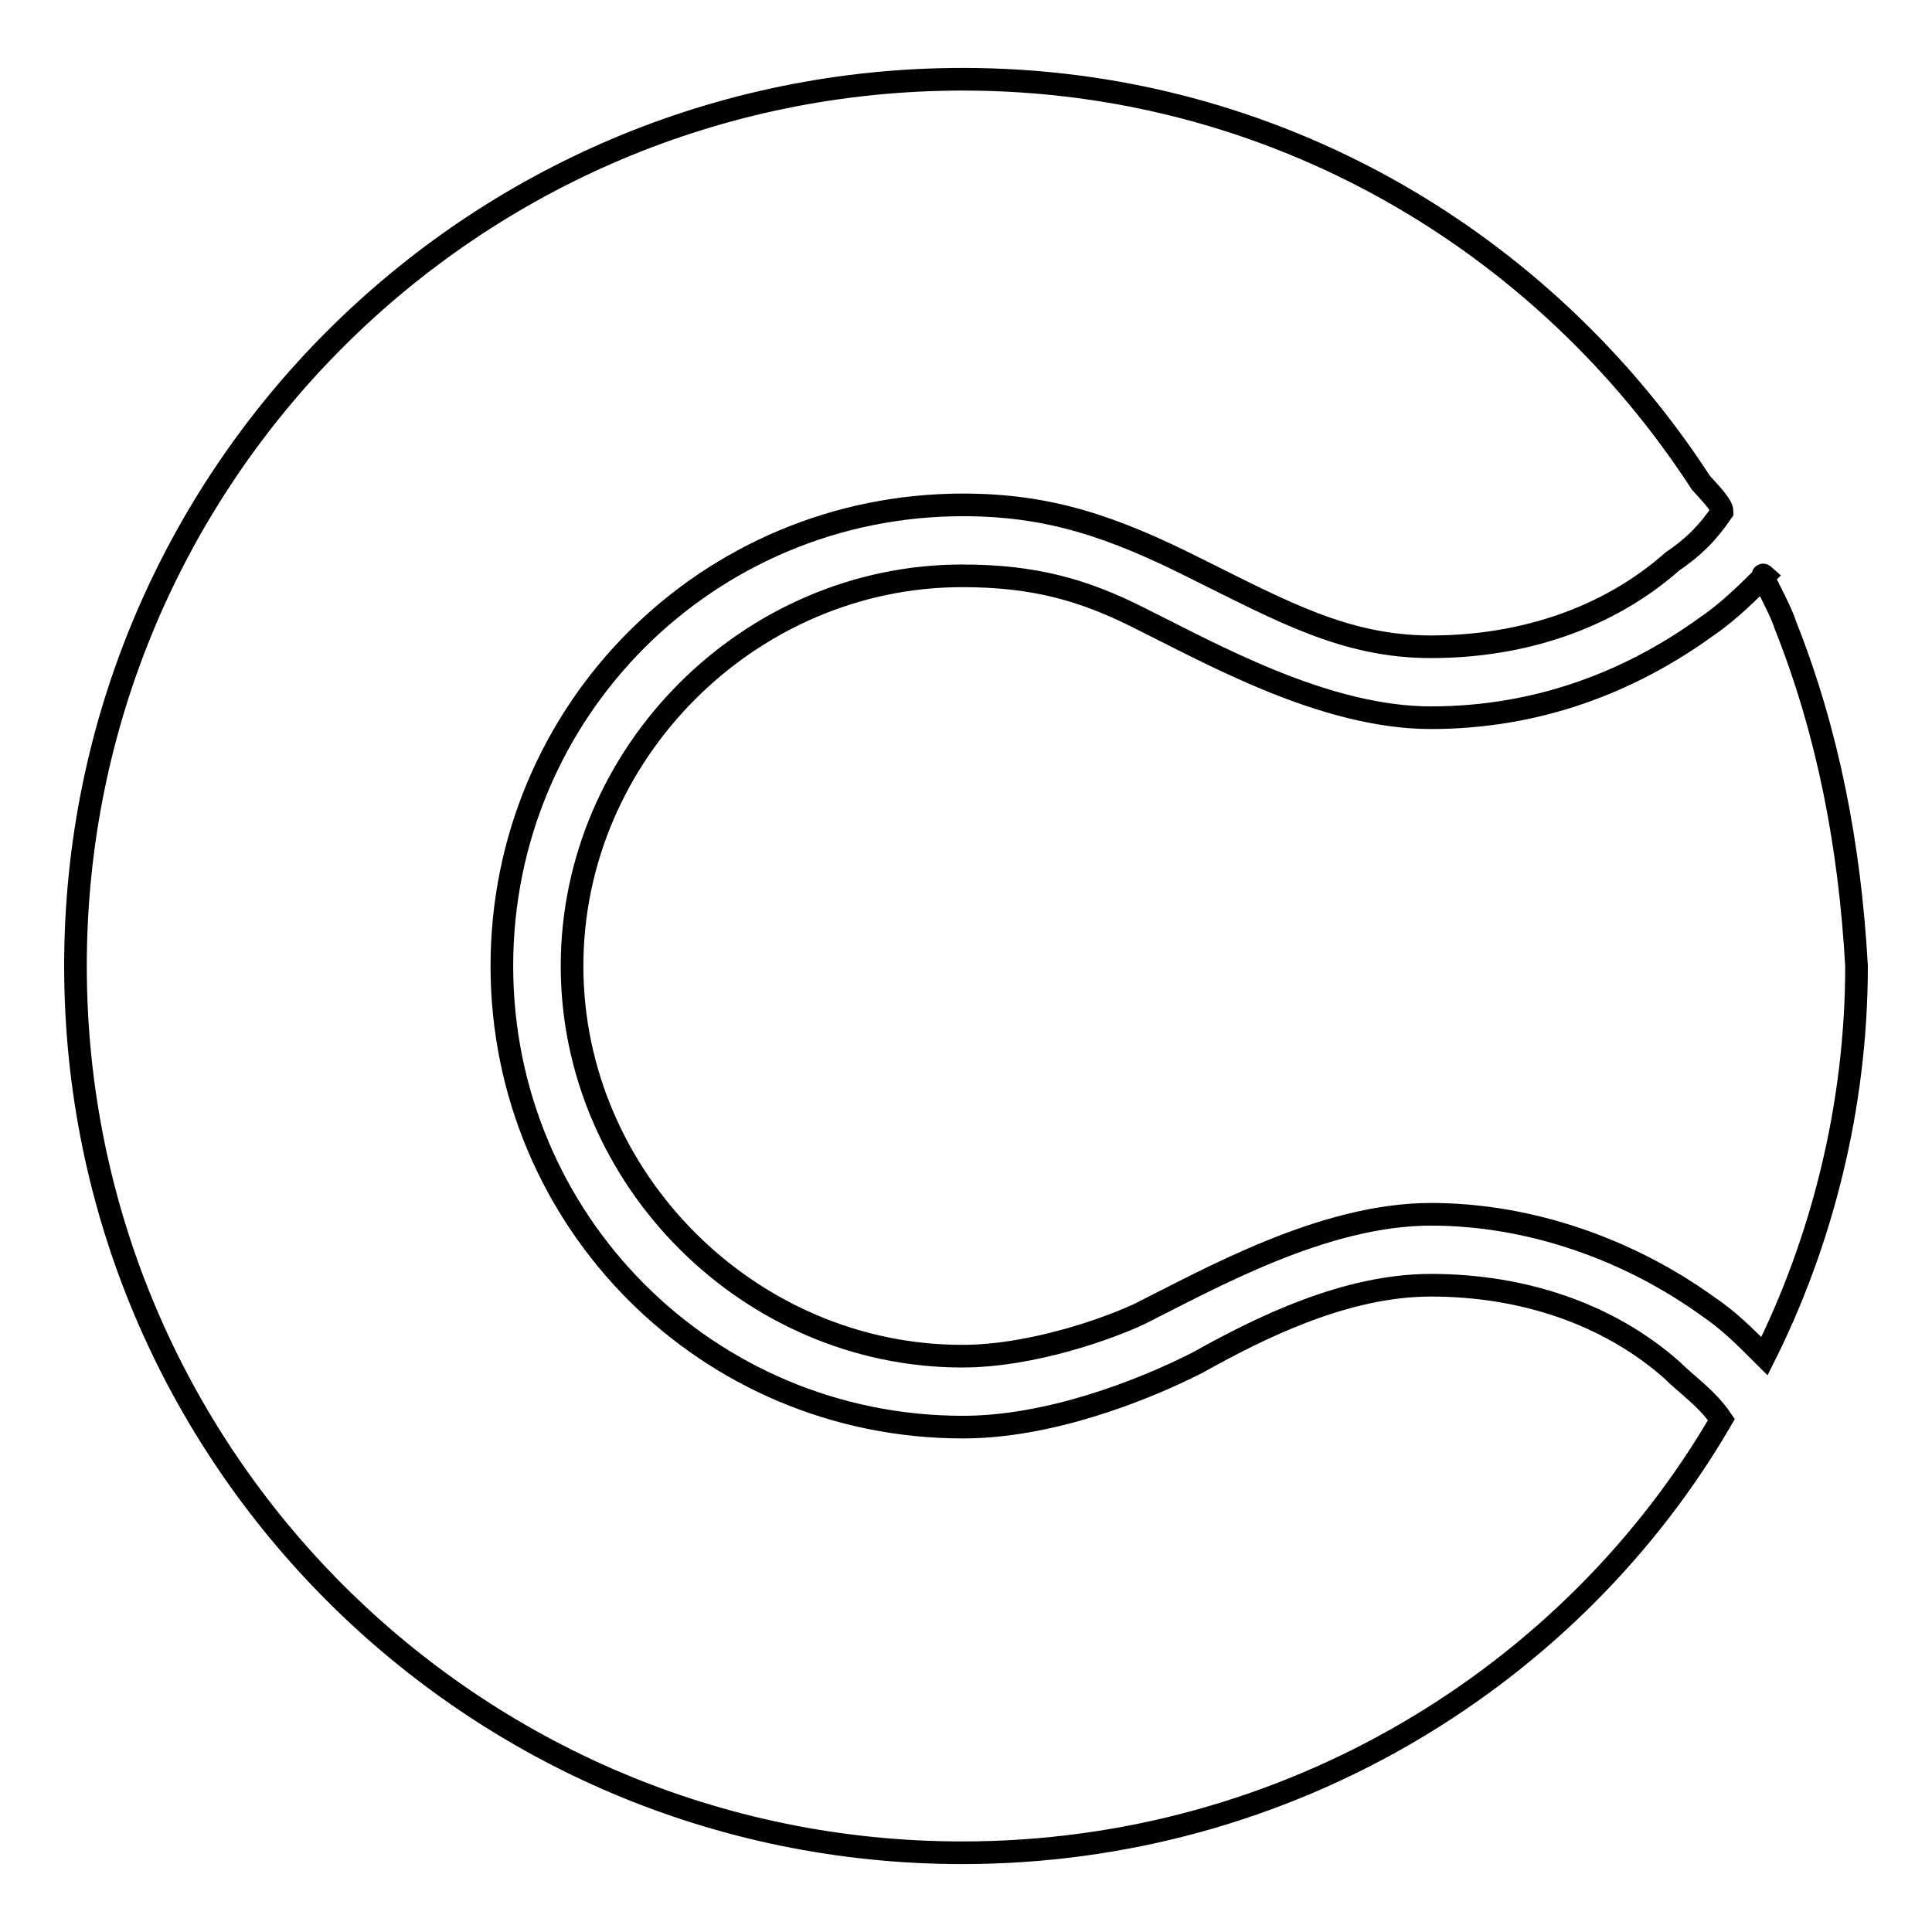 <?xml version="1.0" encoding="utf-8"?>
<!-- Svg Vector Icons : http://www.onlinewebfonts.com/icon -->
<!DOCTYPE svg PUBLIC "-//W3C//DTD SVG 1.1//EN" "http://www.w3.org/Graphics/SVG/1.1/DTD/svg11.dtd">
<svg version="1.1" xmlns="http://www.w3.org/2000/svg" xmlns:xlink="http://www.w3.org/1999/xlink" x="0px" y="0px" viewBox="0 0 256 256" enable-background="new 0 0 256 256" xml:space="preserve">
<g><g><g><g><path stroke-width="3" fill-opacity="0" stroke="#000000"  d="M228.1,67.8L228.1,67.8C229.1,67.8,229.1,67.8,228.1,67.8z"/><path stroke-width="3" fill-opacity="0" stroke="#000000"  d="M189.6,170.3c-11.3,0-22.6,5.6-31,10.3c-7.5,3.8-19.7,8.5-31,8.5c-33.9,0-61.1-27.3-61.1-61.1c0-33.9,27.3-61.1,61.1-61.1c11.3,0,19.7,2.8,31,8.5c11.3,5.6,19.7,10.3,31,10.3c12.2,0,23.5-3.8,32-11.3c2.8-1.9,4.7-3.8,6.6-6.6c0-0.9-1.9-2.8-2.8-3.8c-20.7-31.9-56.4-53.5-97.8-53.5C62.6,10.5,10,63.1,10,128c0,64.9,52.6,117.5,117.5,117.5c43.3,0,80.9-23.5,100.6-57.4c-1.9-2.8-4.7-4.7-6.6-6.6C213.1,174.1,201.8,170.3,189.6,170.3z"/><path stroke-width="3" fill-opacity="0" stroke="#000000"  d="M236.6,82.9c-0.9-2.8-3.8-7.5-2.8-6.6c-1.9,1.9-4.7,4.7-7.5,6.6c-10.3,7.5-22.6,12.2-36.7,12.2s-29.1-8.5-38.6-13.2c-7.5-3.8-14.1-5.6-23.5-5.6c-28.2,0-51.7,23.5-51.7,51.7c0,28.2,23.5,51.7,51.7,51.7c9.4,0,19.7-3.8,23.5-5.6c9.4-4.7,24.4-13.2,38.6-13.2c13.2,0,26.3,4.7,36.7,12.2c2.8,1.9,4.7,3.8,7.5,6.6c7.5-15,12.2-32.9,12.2-51.7C245.1,112,242.2,97,236.6,82.9z"/></g></g><g></g><g></g><g></g><g></g><g></g><g></g><g></g><g></g><g></g><g></g><g></g><g></g><g></g><g></g><g></g></g></g>
</svg>